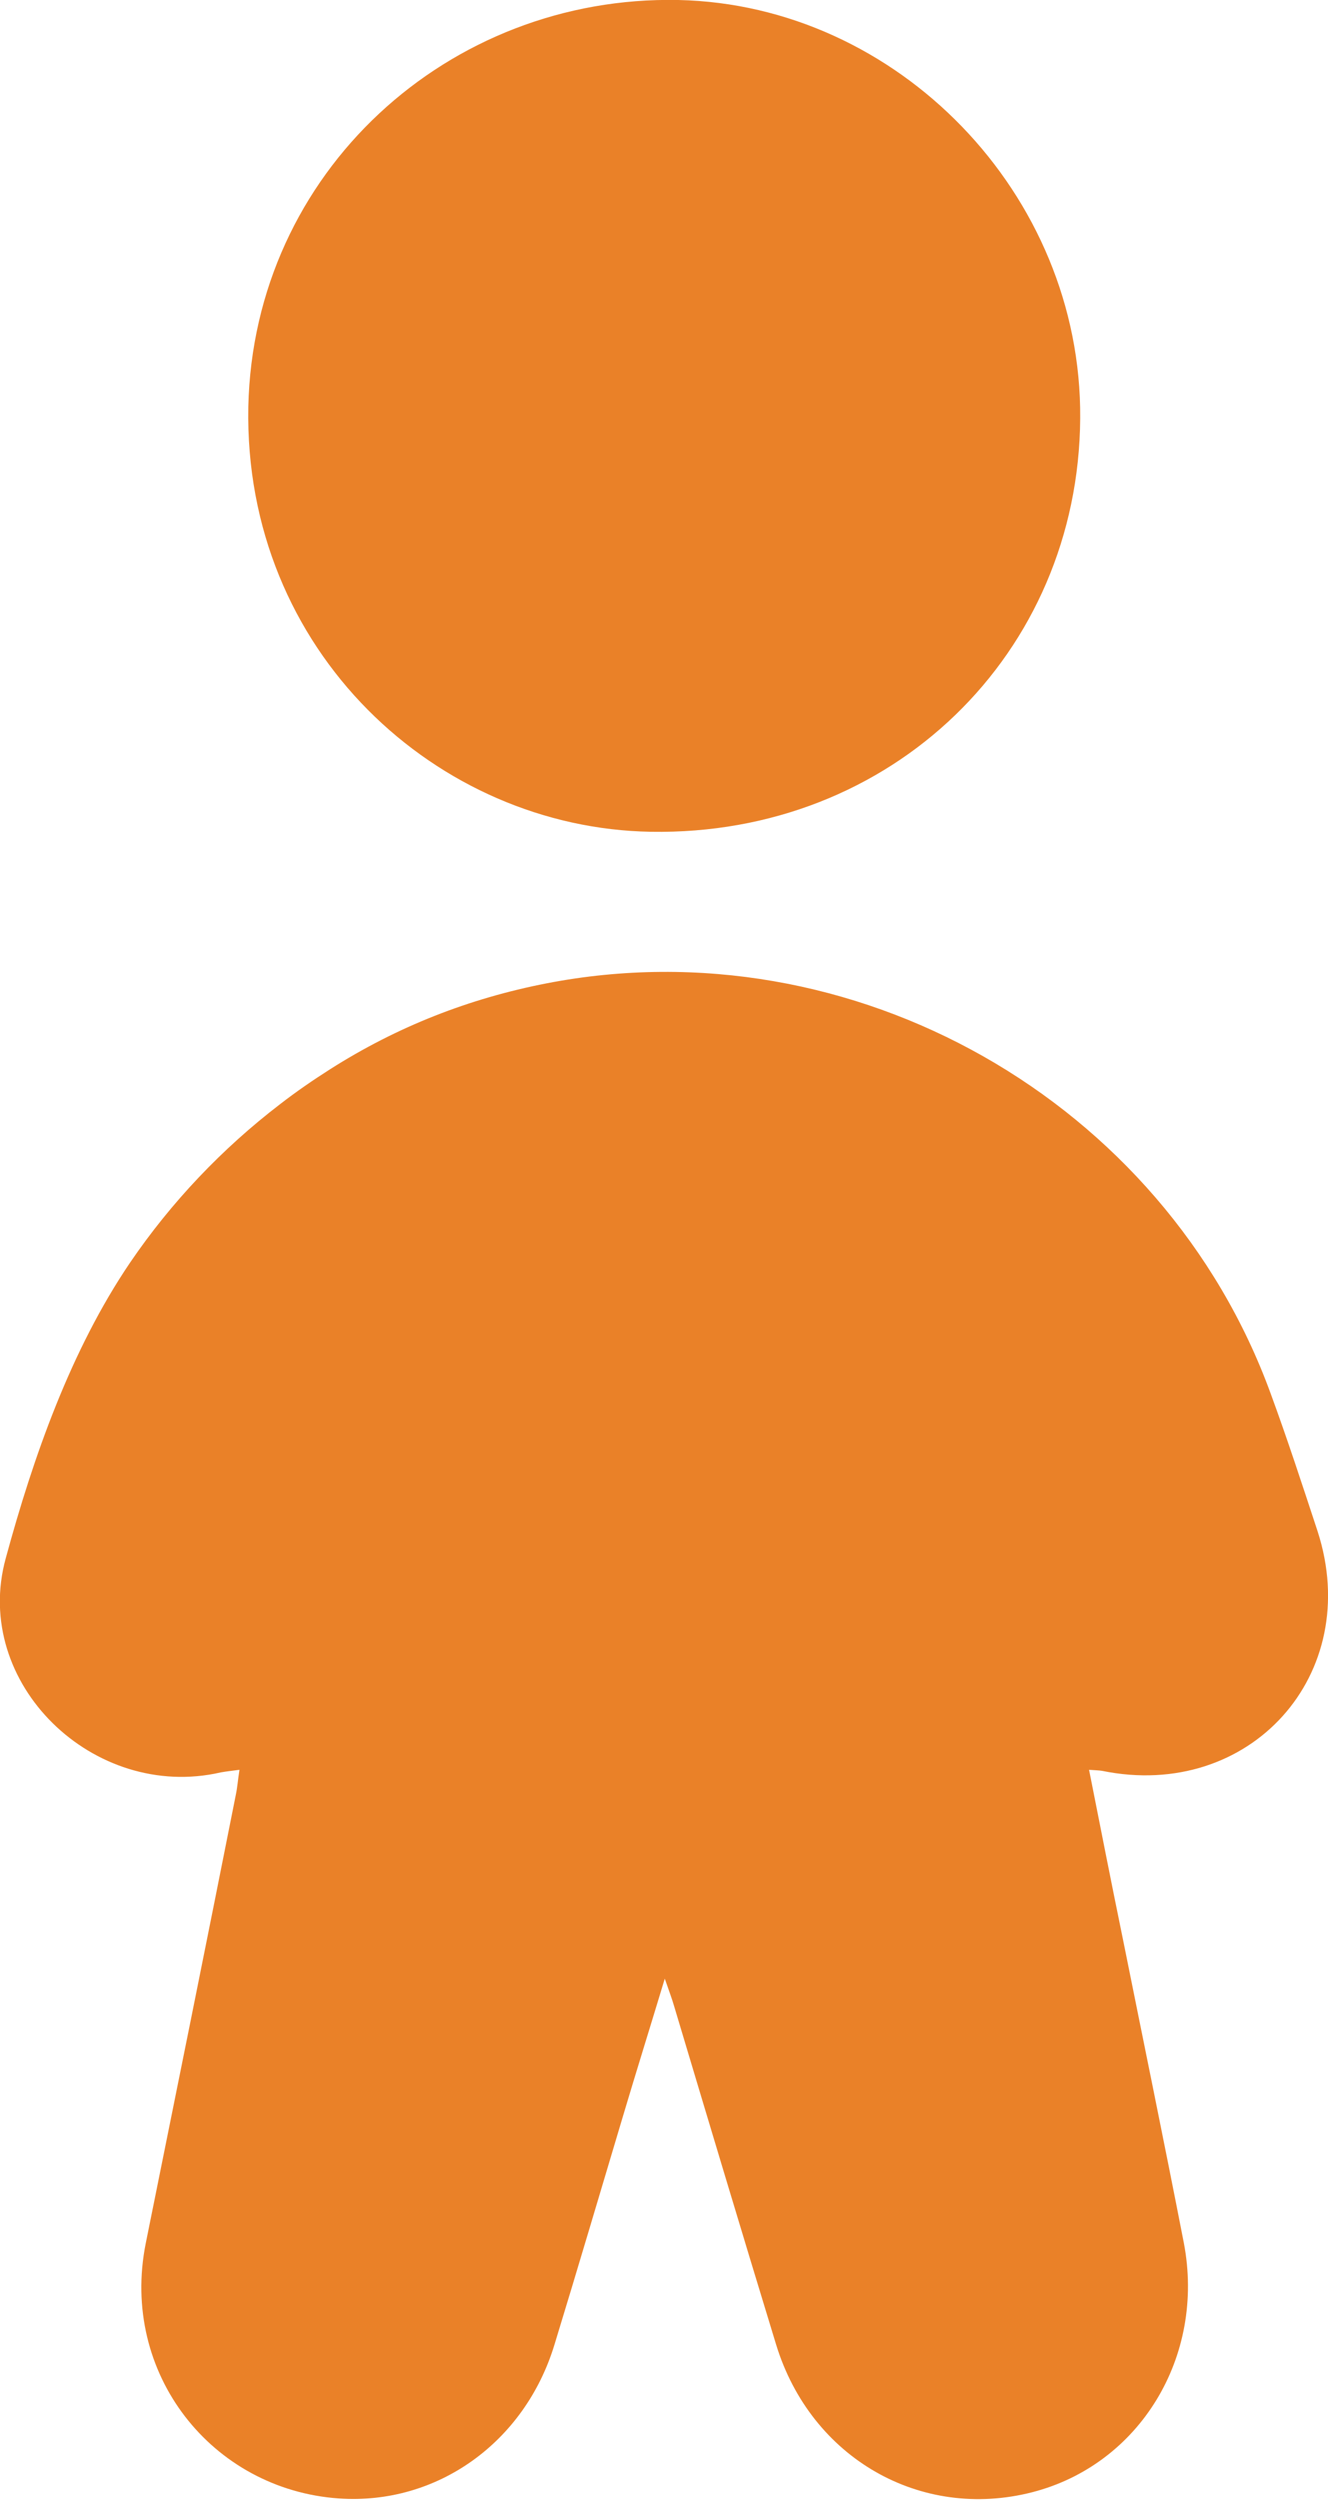 <?xml version="1.0" encoding="UTF-8" standalone="no"?>
<!-- Generator: Adobe Illustrator 26.5.0, SVG Export Plug-In . SVG Version: 6.00 Build 0)  -->

<svg
   version="1.1"
   id="Layer_1"
   x="0px"
   y="0px"
   viewBox="0 0 255.1 480"
   style="enable-background:new 0 0 255.1 480;"
   xml:space="preserve"
   sodipodi:docname="stats-orange.svg"
   inkscape:version="1.2 (dc2aedaf03, 2022-05-15)"
   xmlns:inkscape="http://www.inkscape.org/namespaces/inkscape"
   xmlns:sodipodi="http://sodipodi.sourceforge.net/DTD/sodipodi-0.dtd"
   xmlns="http://www.w3.org/2000/svg"
   xmlns:svg="http://www.w3.org/2000/svg"><defs
   id="defs11" /><sodipodi:namedview
   id="namedview9"
   pagecolor="#ffffff"
   bordercolor="#000000"
   borderopacity="0.25"
   inkscape:showpageshadow="2"
   inkscape:pageopacity="0.0"
   inkscape:pagecheckerboard="0"
   inkscape:deskcolor="#d1d1d1"
   showgrid="false"
   inkscape:zoom="1.6416667"
   inkscape:cx="74.619289"
   inkscape:cy="240"
   inkscape:window-width="2880"
   inkscape:window-height="1526"
   inkscape:window-x="2869"
   inkscape:window-y="-11"
   inkscape:window-maximized="1"
   inkscape:current-layer="Layer_1" />
<g
   id="g6"
   style="fill:#ea8128;fill-opacity:1">
	<path
   d="M53.8,212c3.1-2.4,6.3-4.6,9.6-6.7c12.9-8.2,26.7-13.6,41.6-16.5c58.7-11.4,118.6,22.5,139.1,78.8c3.2,8.7,6.1,17.6,9,26.4   c8.9,27.5-13,51.8-41.4,46c-0.6-0.1-1.2-0.1-2.5-0.2c2.2,11.1,4.3,21.8,6.5,32.5c3.9,19.4,7.9,38.8,11.7,58.3   c4.2,21.9-8.5,42.6-29.1,47.9c-21.4,5.5-42.5-6.5-49.2-28.3c-6.6-21.6-13.1-43.3-19.6-65c-0.4-1.4-0.9-2.7-1.8-5.3   c-2.9,9.6-5.5,17.9-8,26.3c-4.4,14.7-8.7,29.3-13.2,44c-5.7,18.7-22.5,30.8-41.4,29.5c-24.4-1.7-42.1-24-37.1-49   c5.8-28.7,11.6-57.4,17.3-86.1c0.3-1.4,0.4-2.9,0.7-4.8c-1.5,0.2-2.5,0.3-3.6,0.5C18,345.9-5.5,323.2,1.1,299.2   c5.3-19.5,12.5-40,23.9-56.8C32.9,230.8,42.7,220.5,53.8,212z"
   id="path2"
   style="fill:#ea8128;fill-opacity:1" />
	<path
   d="M207.5,80.3c-0.3,45.3-36.2,80.2-82.5,79.4c-41-0.7-78.2-34.6-77.3-81.6C48.7,33,86.2-0.9,130.3,0   C172.4,0.9,207.8,37.2,207.5,80.3z"
   id="path4"
   style="fill:#ea8128;fill-opacity:1" />
</g>
</svg>
